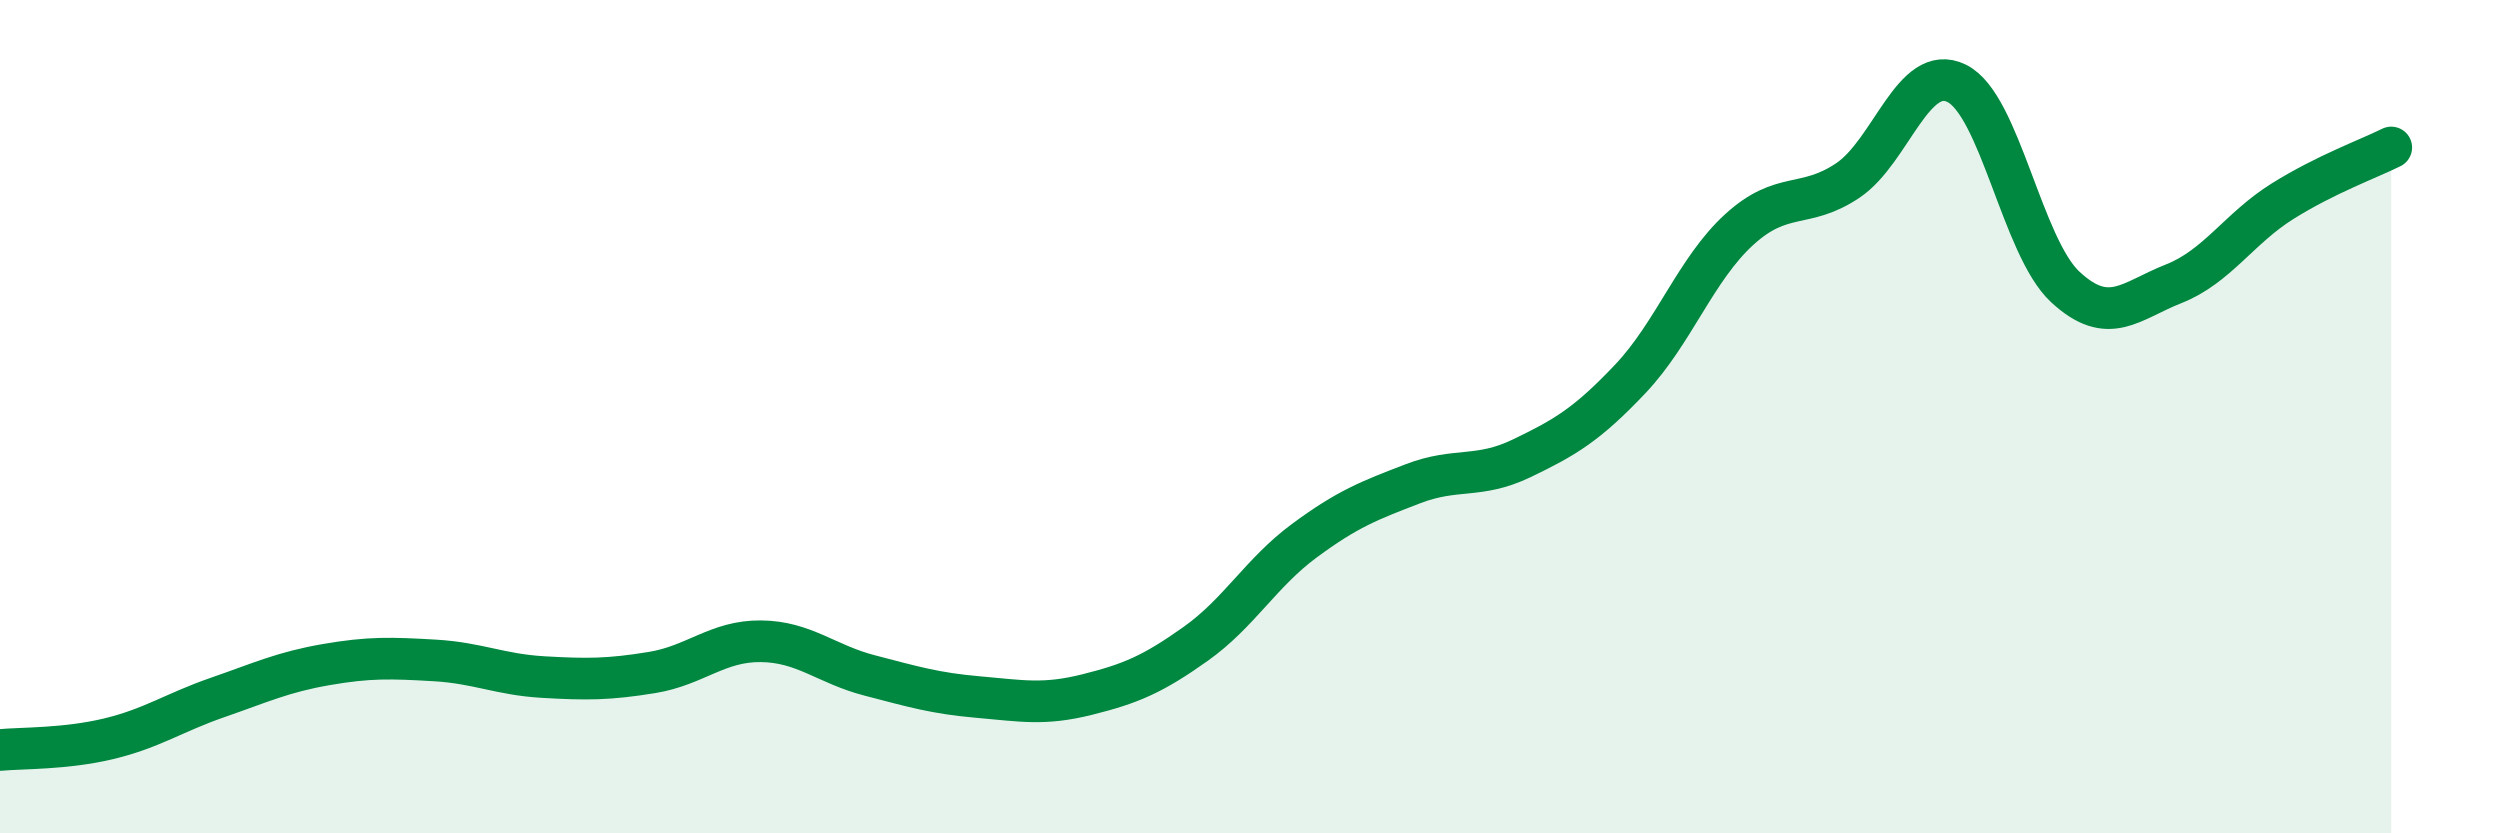 
    <svg width="60" height="20" viewBox="0 0 60 20" xmlns="http://www.w3.org/2000/svg">
      <path
        d="M 0,18 C 0.52,17.95 1.57,17.98 2.61,17.73 C 3.65,17.48 4.18,17.1 5.22,16.74 C 6.26,16.38 6.79,16.13 7.83,15.95 C 8.87,15.77 9.39,15.79 10.43,15.85 C 11.47,15.91 12,16.19 13.04,16.25 C 14.08,16.31 14.61,16.31 15.65,16.14 C 16.69,15.97 17.22,15.38 18.26,15.39 C 19.3,15.4 19.83,15.94 20.87,16.21 C 21.91,16.48 22.44,16.64 23.48,16.73 C 24.52,16.82 25.05,16.93 26.09,16.67 C 27.13,16.41 27.66,16.19 28.7,15.45 C 29.74,14.71 30.26,13.75 31.3,12.98 C 32.34,12.21 32.87,12.01 33.91,11.61 C 34.95,11.21 35.48,11.5 36.52,11 C 37.56,10.5 38.09,10.19 39.13,9.09 C 40.17,7.99 40.7,6.46 41.74,5.51 C 42.78,4.56 43.31,5.03 44.35,4.33 C 45.39,3.63 45.92,1.49 46.96,2 C 48,2.51 48.53,5.93 49.57,6.89 C 50.61,7.85 51.13,7.22 52.17,6.81 C 53.21,6.4 53.74,5.48 54.78,4.83 C 55.82,4.18 56.87,3.8 57.39,3.54L57.39 20L0 20Z"
        fill="#008740"
        opacity="0.1"
        stroke-linecap="round"
        stroke-linejoin="round"
      />
      <path
        d="M 0,18 C 0.52,17.95 1.57,17.98 2.61,17.73 C 3.65,17.48 4.18,17.1 5.22,16.74 C 6.26,16.38 6.79,16.13 7.83,15.95 C 8.87,15.77 9.39,15.79 10.43,15.85 C 11.47,15.91 12,16.19 13.04,16.25 C 14.08,16.31 14.61,16.31 15.65,16.14 C 16.69,15.97 17.22,15.38 18.26,15.39 C 19.3,15.4 19.83,15.94 20.87,16.21 C 21.91,16.48 22.44,16.64 23.48,16.73 C 24.52,16.82 25.05,16.93 26.09,16.67 C 27.13,16.41 27.66,16.19 28.7,15.45 C 29.74,14.71 30.26,13.75 31.3,12.98 C 32.34,12.21 32.87,12.01 33.91,11.61 C 34.95,11.21 35.48,11.5 36.52,11 C 37.56,10.5 38.09,10.19 39.13,9.09 C 40.17,7.99 40.7,6.46 41.74,5.51 C 42.78,4.56 43.31,5.03 44.35,4.33 C 45.39,3.63 45.92,1.49 46.96,2 C 48,2.51 48.53,5.93 49.57,6.89 C 50.61,7.85 51.13,7.22 52.17,6.81 C 53.21,6.4 53.74,5.48 54.78,4.83 C 55.82,4.18 56.87,3.8 57.39,3.54"
        stroke="#008740"
        stroke-width="1"
        fill="none"
        stroke-linecap="round"
        stroke-linejoin="round"
      />
    </svg>
  